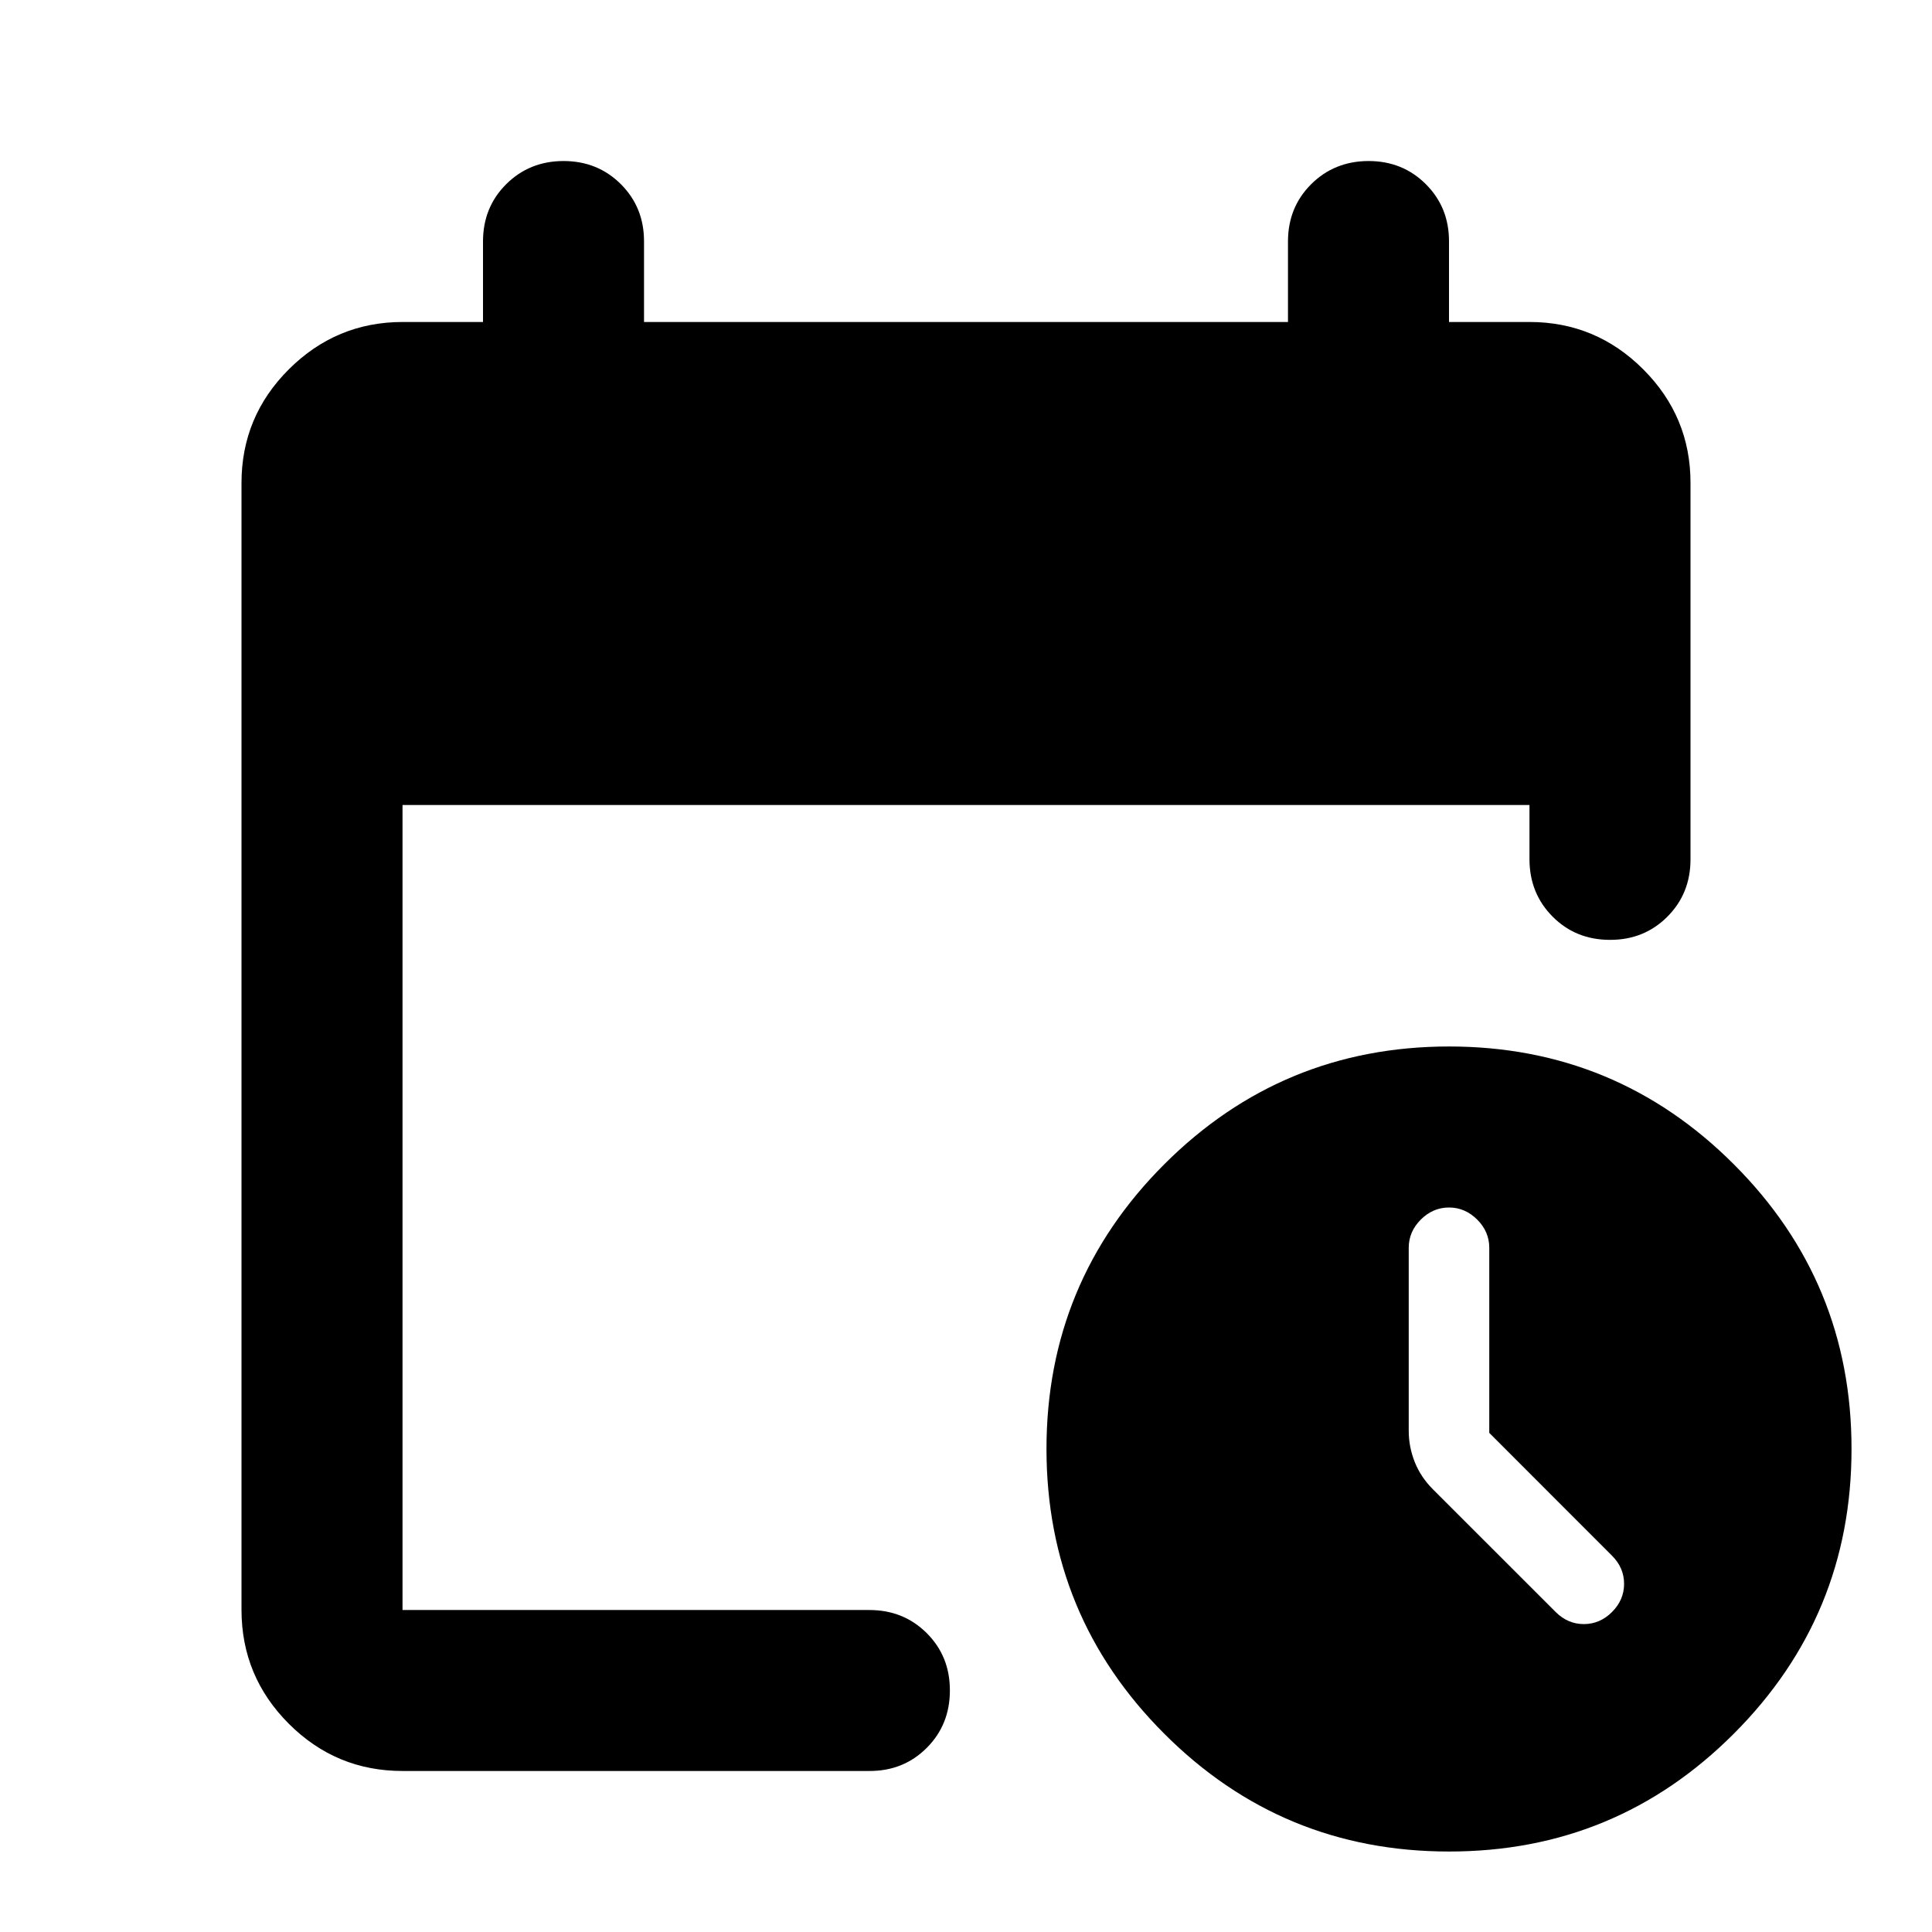 <svg width="32" height="32" viewBox="0 0 32 32" fill="none" xmlns="http://www.w3.org/2000/svg">
<path d="M6.667 29.333C5.933 29.333 5.306 29.073 4.784 28.551C4.262 28.029 4.001 27.401 4 26.667V8C4 7.267 4.261 6.639 4.784 6.117C5.307 5.596 5.934 5.334 6.667 5.333H8V4C8 3.622 8.128 3.306 8.384 3.051C8.64 2.796 8.956 2.668 9.333 2.667C9.711 2.667 10.028 2.795 10.284 3.051C10.54 3.307 10.668 3.623 10.667 4V5.333H21.333V4C21.333 3.622 21.461 3.306 21.717 3.051C21.973 2.796 22.29 2.668 22.667 2.667C23.044 2.667 23.361 2.795 23.617 3.051C23.873 3.307 24.001 3.623 24 4V5.333H25.333C26.067 5.333 26.695 5.595 27.217 6.117C27.74 6.64 28.001 7.268 28 8V14.233C28 14.611 27.872 14.928 27.616 15.184C27.36 15.44 27.044 15.568 26.667 15.567C26.289 15.567 25.972 15.439 25.717 15.183C25.462 14.927 25.334 14.611 25.333 14.235V13.333H6.667V26.667H14.4C14.778 26.667 15.095 26.795 15.351 27.051C15.607 27.307 15.734 27.623 15.733 28C15.733 28.378 15.605 28.695 15.349 28.951C15.093 29.207 14.777 29.334 14.4 29.333H6.667ZM24 30.667C22.156 30.667 20.584 30.017 19.284 28.716C17.984 27.416 17.334 25.844 17.333 24C17.333 22.156 17.984 20.584 19.284 19.284C20.584 17.985 22.156 17.334 24 17.333C25.844 17.333 27.417 17.984 28.717 19.284C30.018 20.584 30.668 22.157 30.667 24C30.667 25.845 30.016 27.417 28.716 28.717C27.416 30.018 25.844 30.668 24 30.667ZM24.667 23.733V20.667C24.667 20.489 24.6 20.333 24.467 20.2C24.333 20.067 24.178 20 24 20C23.822 20 23.667 20.067 23.533 20.2C23.4 20.333 23.333 20.489 23.333 20.667V23.7C23.333 23.878 23.367 24.05 23.433 24.217C23.5 24.384 23.6 24.534 23.733 24.667L25.767 26.7C25.9 26.833 26.056 26.9 26.233 26.9C26.411 26.9 26.567 26.833 26.7 26.7C26.833 26.567 26.9 26.411 26.9 26.233C26.9 26.056 26.833 25.9 26.7 25.767L24.667 23.733Z" fill="currentColor"/>
</svg>
